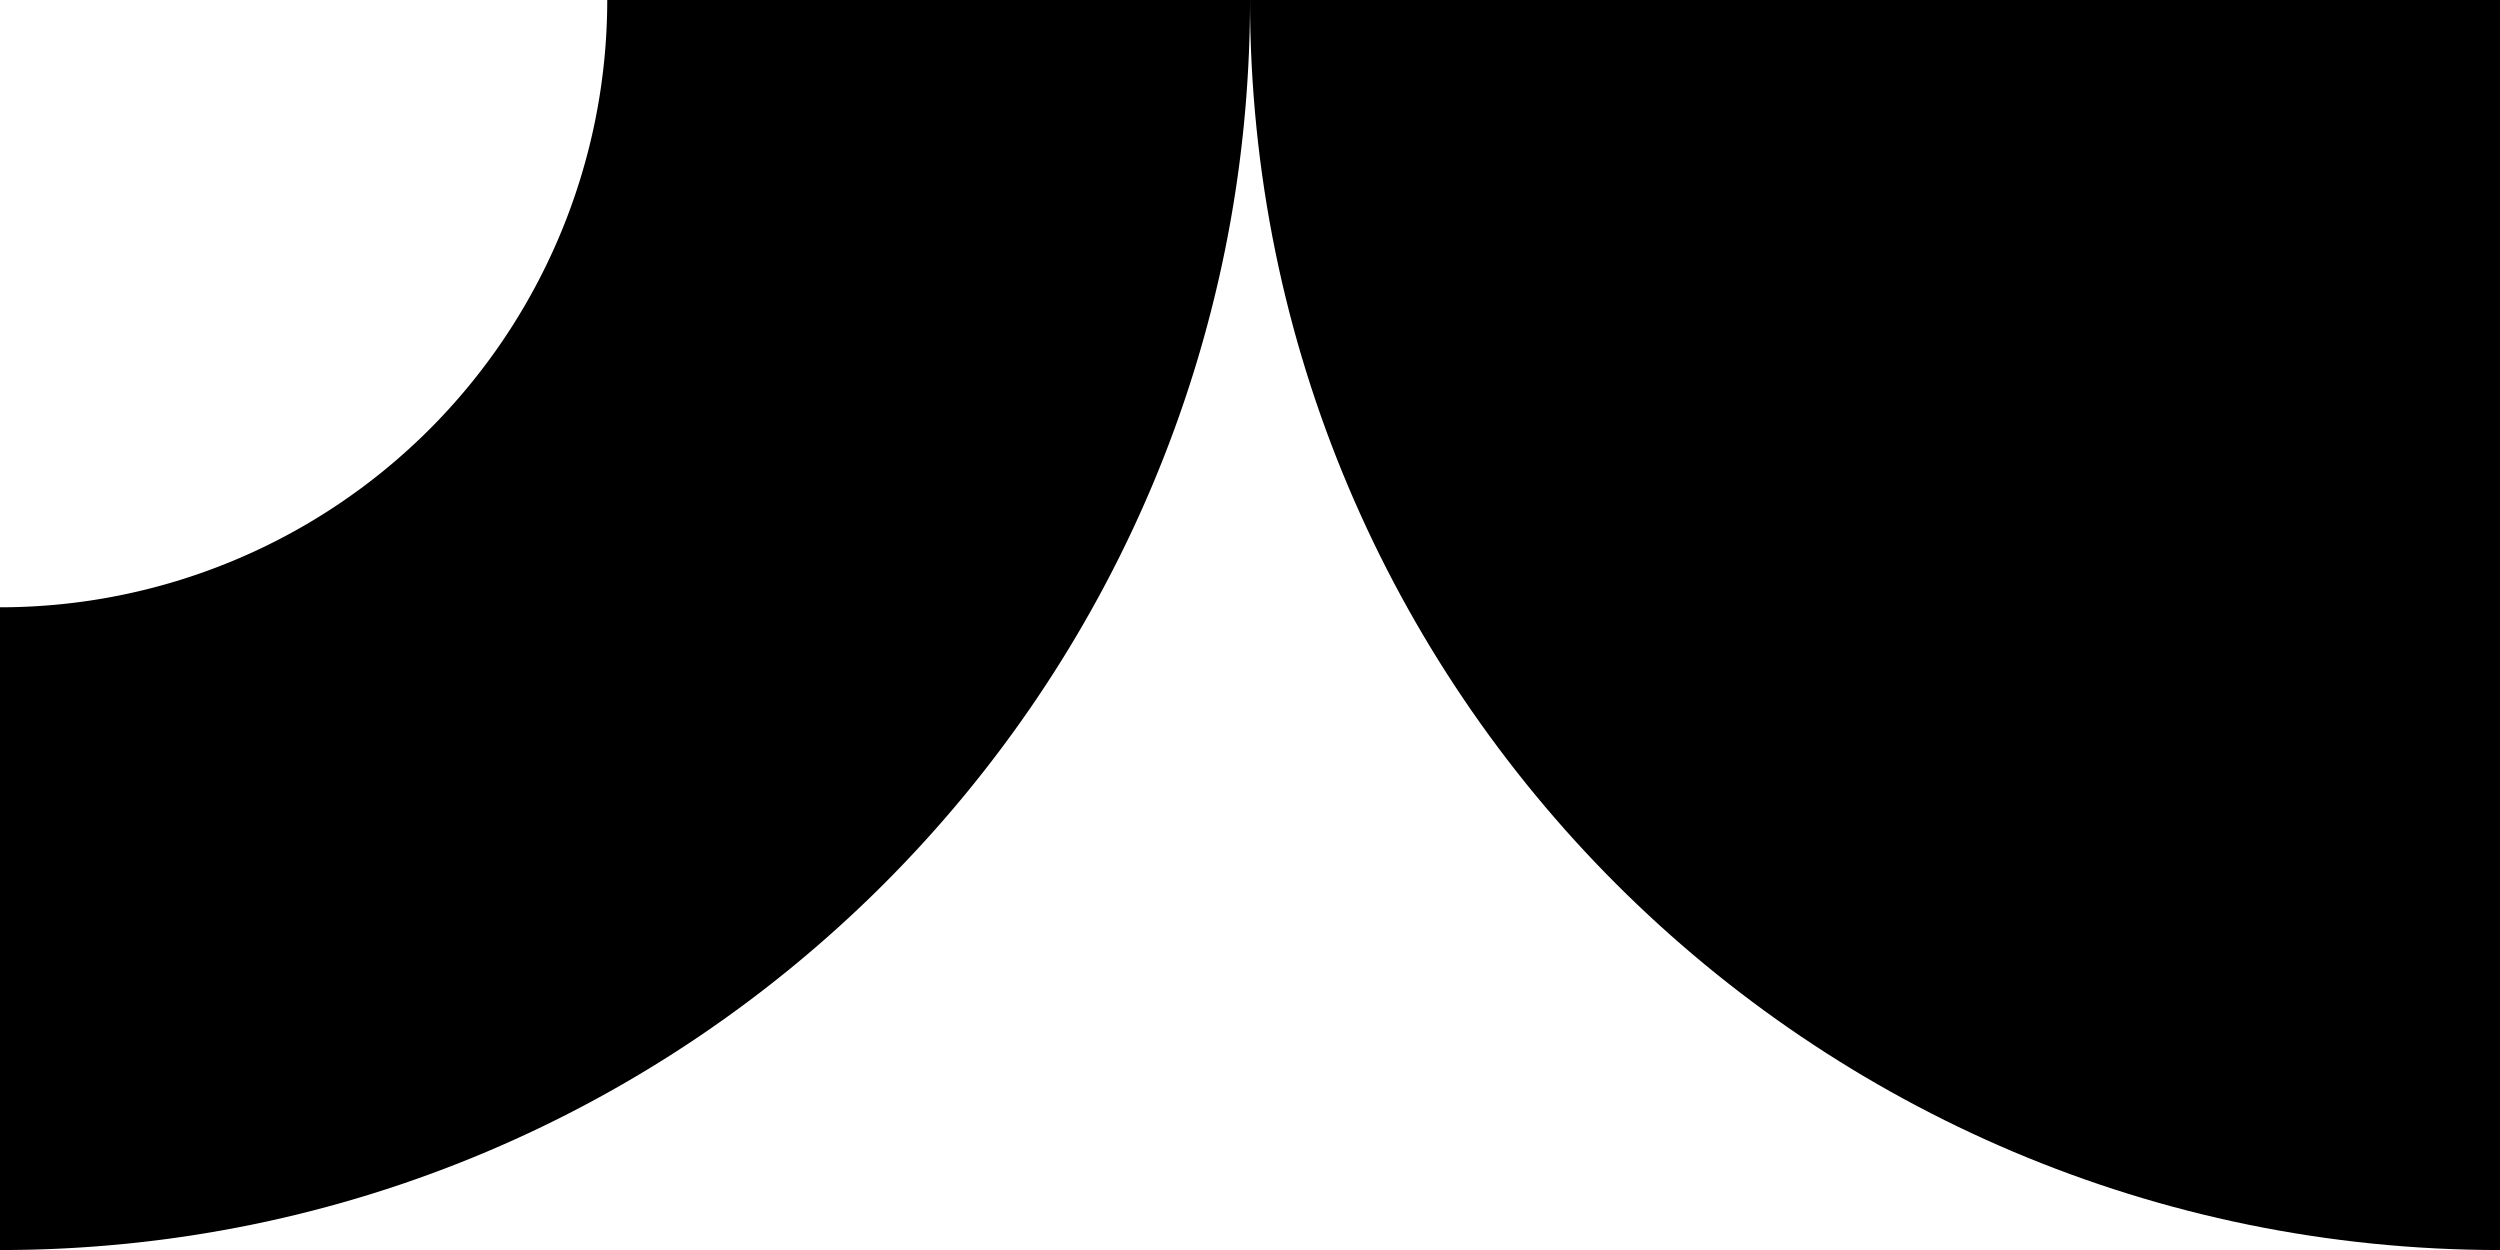 <svg id="svg1684" width="1347.8" height="673.92" version="1.1" viewBox="0 0 673.91 336.96" xmlns="http://www.w3.org/2000/svg">
 <defs id="defs1676">
  <clipPath id="clip-path">
   <path id="Pfad_12" transform="translate(0,52.493)" d="m0 284.47h673.91v-336.96h-673.91z" data-name="Pfad 12"/>
  </clipPath>
 </defs>
 <g id="Gruppe_20" transform="translate(0,52.493)" data-name="Gruppe 20">
  <g id="Gruppe_19" transform="translate(0,-52.493)" clip-path="url(#clip-path)" data-name="Gruppe 19">
   <g id="Gruppe_17" transform="translate(0 -.001)" data-name="Gruppe 17">
    <path id="Pfad_10" transform="translate(0,52.493)" d="m0 284.47c186.1 0 336.96-150.86 336.96-336.96h-173.27a163.7 163.7 0 0 1-163.69 163.7" data-name="Pfad 10"/>
   </g>
   <g id="Gruppe_18" transform="translate(336.96 .002)" data-name="Gruppe 18">
    <path id="Pfad_11" d="m0 0h336.96v336.96c-186.1 0-336.96-150.86-336.96-336.96z" data-name="Pfad 11"/>
   </g>
  </g>
 </g>
</svg>
